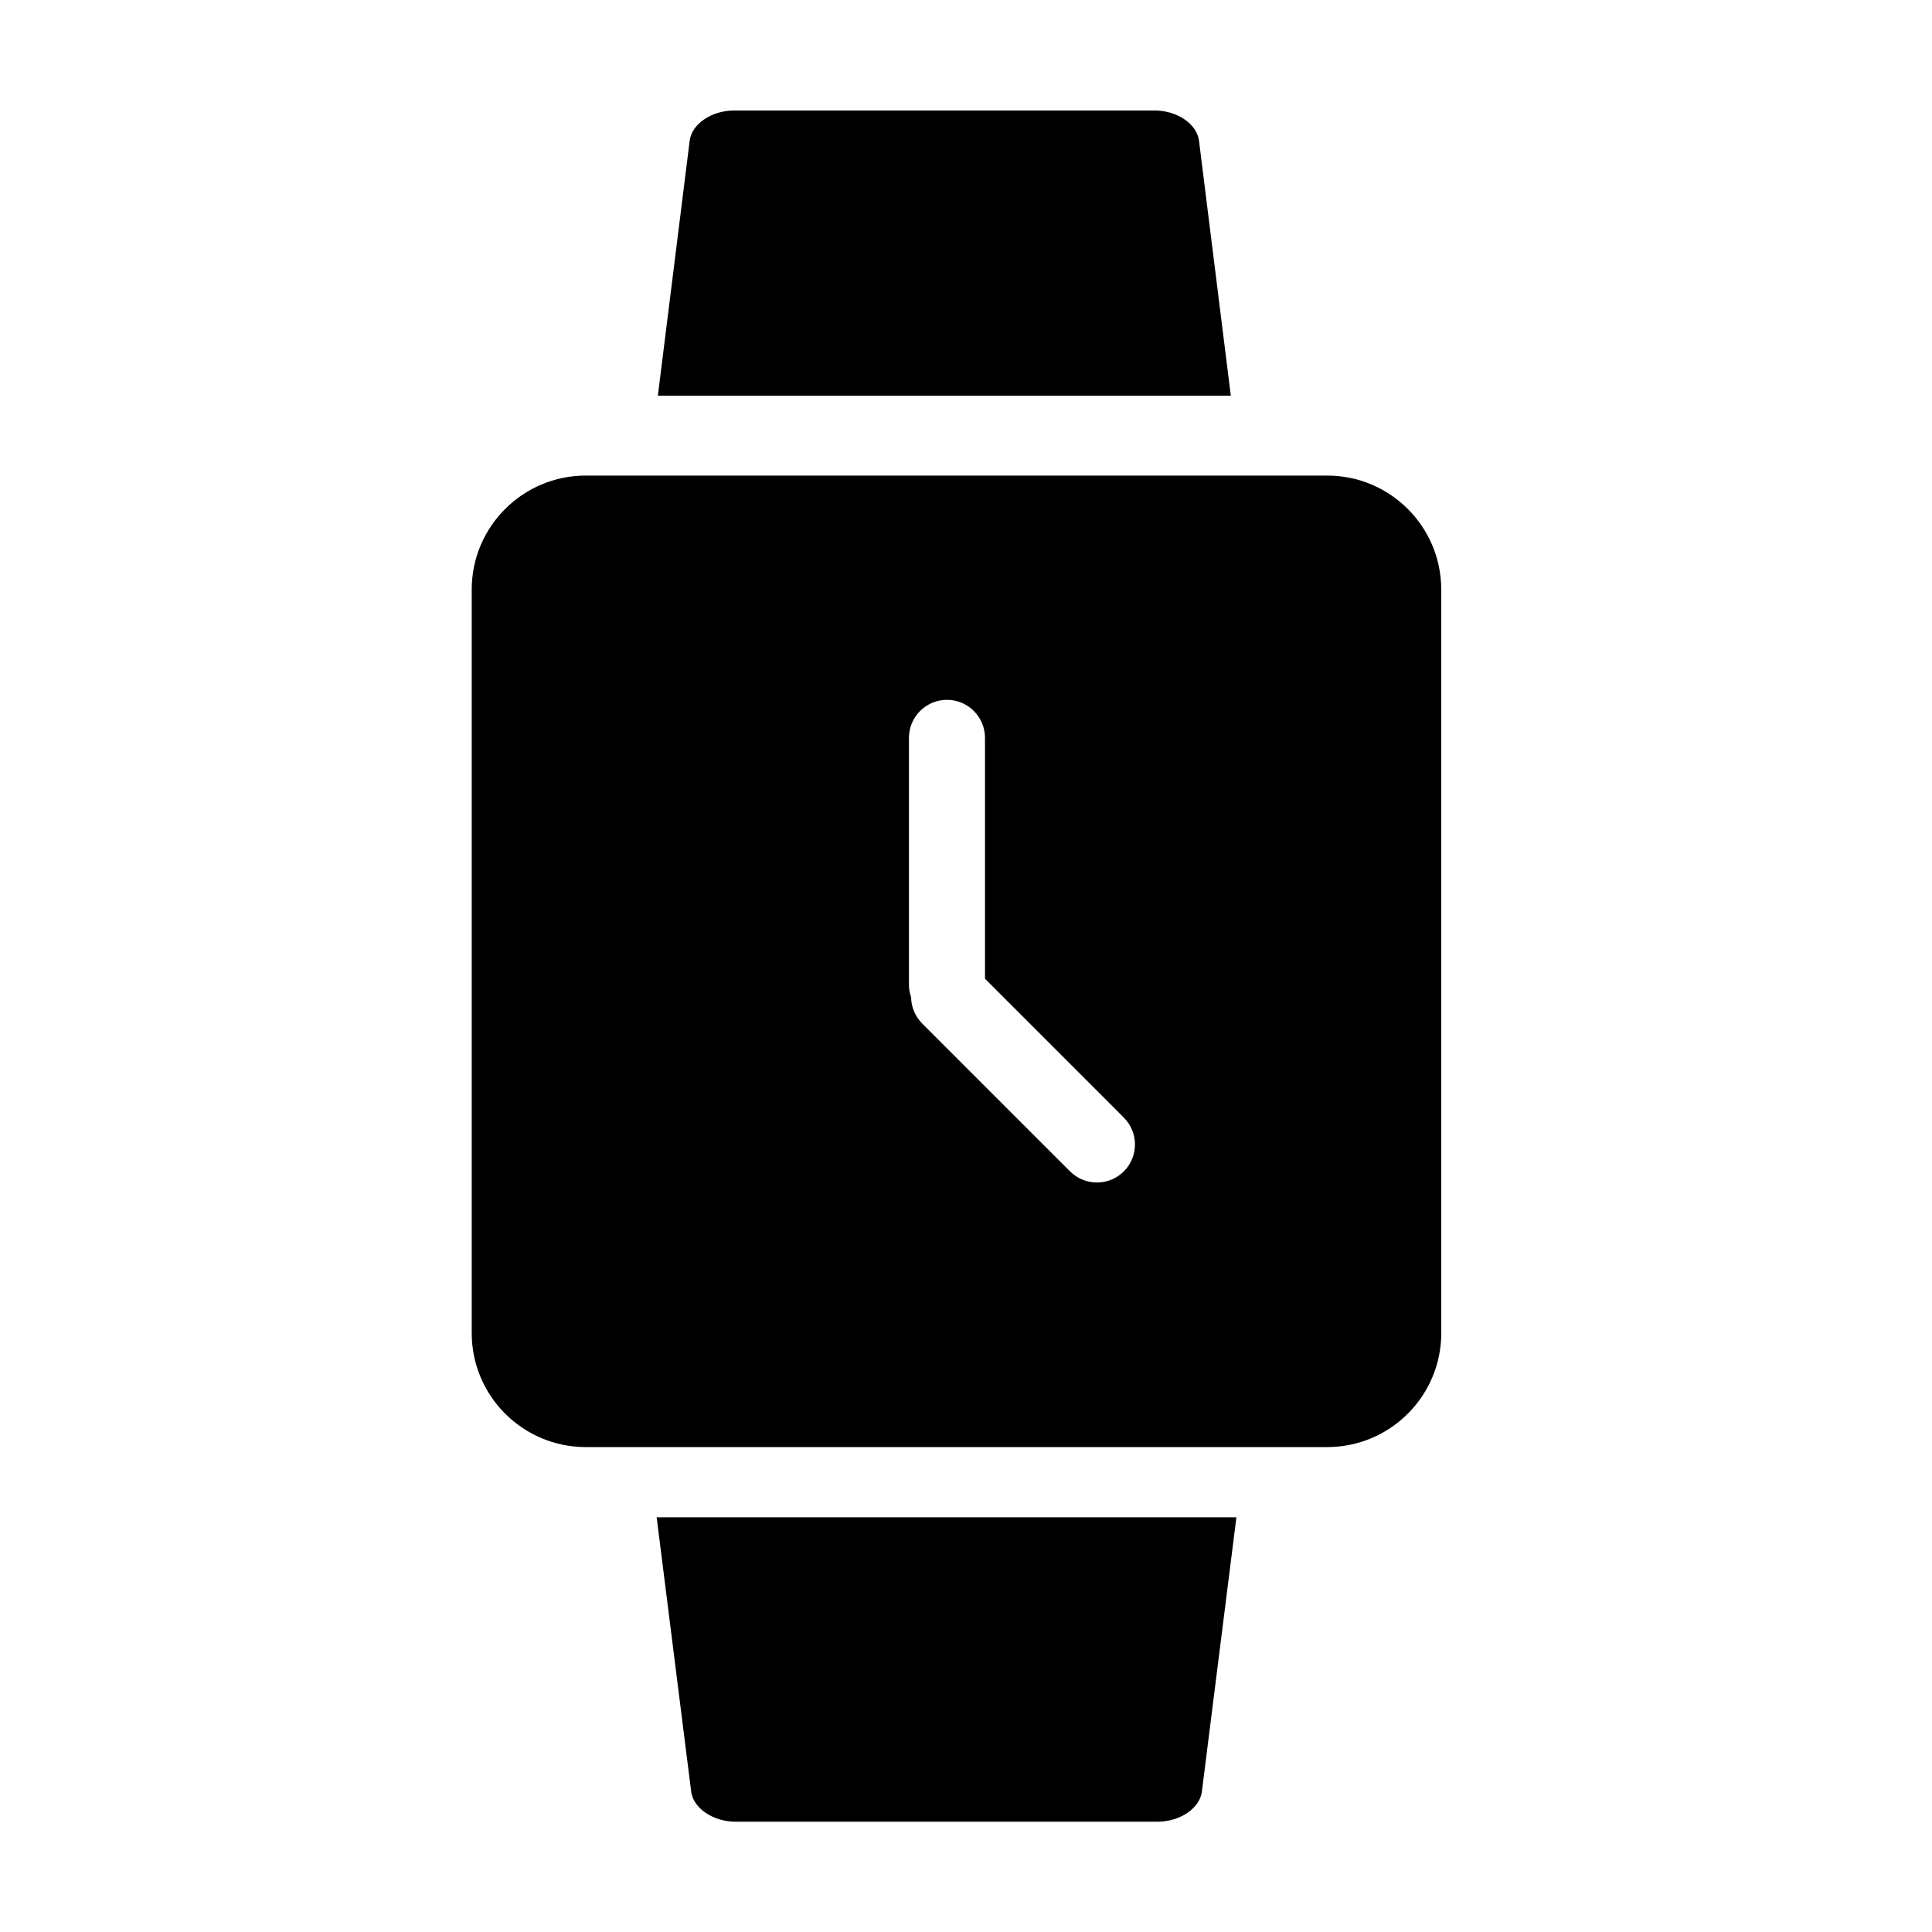 <?xml version="1.0" encoding="UTF-8"?>
<!-- The Best Svg Icon site in the world: iconSvg.co, Visit us! https://iconsvg.co -->
<svg fill="#000000" width="800px" height="800px" version="1.1" viewBox="144 144 512 512" xmlns="http://www.w3.org/2000/svg">
 <g fill-rule="evenodd">
  <path d="m318.02 546.1 9.152 72.695c0.559 4.434 5.828 7.977 11.785 7.977h111.77c5.953 0 11.227-3.543 11.785-7.977l9.148-72.695zm143.73-364.8c-0.559-4.461-5.816-8.016-11.754-8.016h-111.47c-5.941 0-11.195 3.559-11.754 8.016l-8.434 67.555h151.84z"/>
  <path d="m495.72 270.03h-196.48c-16.691 0-30.23 13.539-30.23 30.23v197c0 16.691 13.539 30.23 30.23 30.23h196.48c16.691 0 30.23-13.539 30.23-30.23l-0.004-197c0-16.691-13.535-30.227-30.227-30.227zm-53.895 184.4c-3.93 3.93-10.312 3.93-14.246 0l-39.188-39.188c-1.934-1.934-2.906-4.457-2.938-6.992-0.348-1.016-0.574-2.078-0.574-3.215v-65.492c0-5.562 4.516-10.078 10.078-10.078s10.078 4.516 10.078 10.078v63.836l36.793 36.797c3.934 3.938 3.934 10.316-0.004 14.254z"/>
 </g>
</svg>